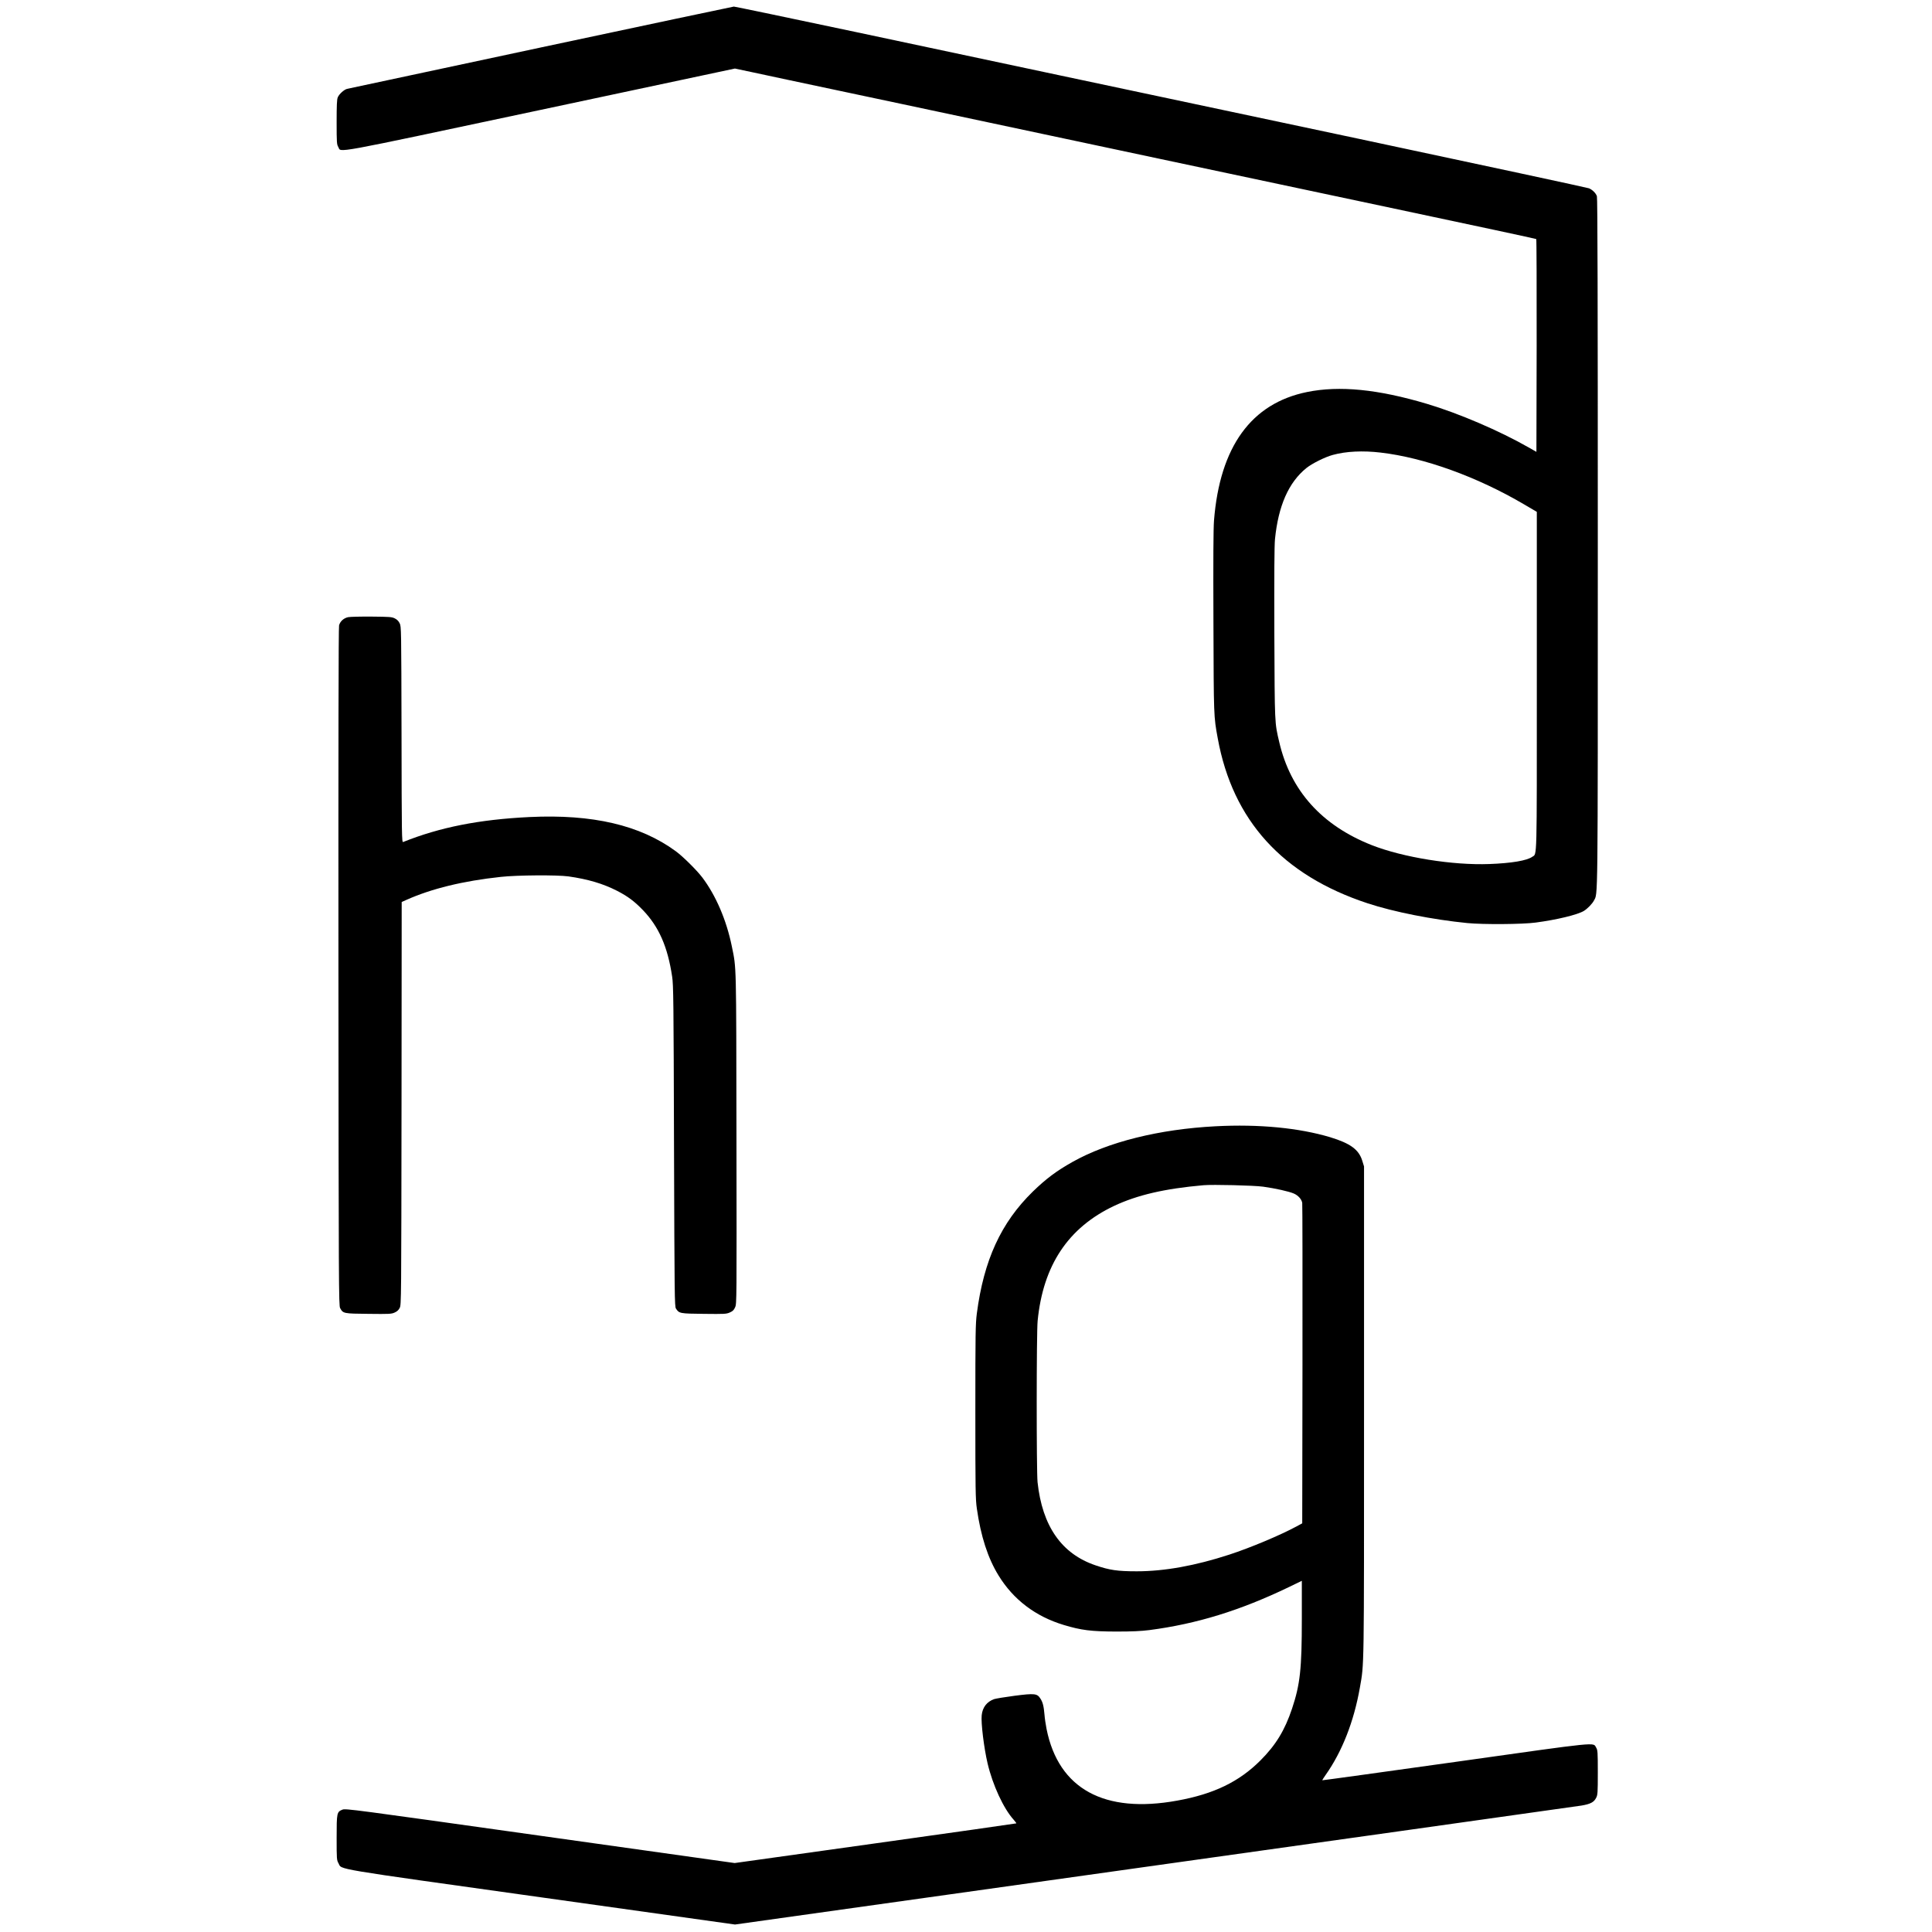 <?xml version="1.0" standalone="no"?>
<!DOCTYPE svg PUBLIC "-//W3C//DTD SVG 20010904//EN"
 "http://www.w3.org/TR/2001/REC-SVG-20010904/DTD/svg10.dtd">
<svg version="1.0" xmlns="http://www.w3.org/2000/svg"
 width="2376pt" height="2376pt" viewBox="0 0 2376 2376"
 preserveAspectRatio="xMidYMid meet">
<g transform="translate(0,2376) scale(0.1,-0.1)"
fill="#000000" stroke="none">
<path d="M6650 23176 c-1295 -276 -2367 -505 -2382 -509 -38 -10 -98 -65 -114
-104 -11 -25 -14 -99 -14 -305 0 -253 2 -275 20 -305 42 -70 -155 -106 2486
455 l2392 509 203 -43 c112 -24 312 -67 444 -95 386 -81 2126 -451 4585 -974
630 -133 1926 -408 2880 -611 954 -202 1738 -370 1743 -374 4 -3 6 -594 5
-1312 l-3 -1305 -95 54 c-359 205 -858 419 -1250 536 -603 180 -1077 227
-1475 146 -687 -139 -1073 -673 -1145 -1580 -8 -100 -10 -481 -7 -1249 4
-1173 3 -1157 53 -1430 184 -1010 795 -1683 1840 -2028 323 -107 805 -202
1229 -244 194 -19 678 -16 840 6 259 34 517 96 595 144 44 28 101 86 122 126
50 98 48 -138 48 4403 0 2966 -3 4240 -11 4260 -14 39 -54 78 -97 97 -20 8
-1290 281 -2822 607 -3449 732 -4316 915 -6190 1314 -816 173 -1494 314 -1505
314 -11 -1 -1080 -227 -2375 -503z m10330 -4982 c535 -62 1188 -298 1767 -639
l153 -90 0 -2078 c0 -2264 4 -2122 -56 -2164 -66 -47 -256 -79 -528 -89 -449
-17 -1060 81 -1445 232 -616 243 -1000 670 -1139 1269 -57 244 -55 206 -60
1335 -2 737 0 1079 8 1160 41 409 167 696 385 873 69 56 231 137 325 162 163
45 370 55 590 29z"/>
<path d="M4281 16170 c-54 -12 -98 -51 -111 -101 -7 -24 -9 -1479 -8 -4200 3
-3963 4 -4166 21 -4196 36 -67 41 -68 349 -71 256 -3 281 -2 321 16 31 14 49
30 63 58 19 38 19 93 22 2515 l2 2476 58 26 c308 138 696 233 1162 283 199 22
691 25 830 6 240 -34 426 -89 600 -178 130 -67 212 -128 316 -236 197 -205
305 -451 360 -818 16 -105 18 -287 23 -2085 6 -1861 7 -1972 24 -1998 39 -60
46 -62 344 -65 255 -3 275 -2 318 17 37 16 50 29 66 65 19 45 19 68 16 2073
-3 2204 0 2085 -57 2365 -66 324 -197 627 -364 848 -70 91 -237 257 -326 322
-438 321 -1023 457 -1797 420 -620 -30 -1104 -126 -1555 -307 -17 -7 -18 67
-20 1322 -3 1305 -3 1329 -23 1368 -13 27 -33 47 -60 60 -36 18 -62 20 -285
22 -135 1 -265 -2 -289 -7z"/>
<path d="M14950 9909 c-695 -36 -1324 -193 -1761 -439 -199 -112 -325 -207
-487 -364 -391 -382 -603 -842 -689 -1501 -16 -128 -18 -231 -18 -1205 0 -970
2 -1076 18 -1190 49 -345 136 -612 267 -825 182 -297 454 -504 802 -609 215
-65 338 -80 643 -81 204 0 304 5 410 18 582 76 1115 240 1712 527 l163 79 0
-467 c0 -619 -21 -806 -120 -1104 -89 -267 -200 -449 -389 -638 -263 -263
-574 -413 -1022 -494 -898 -164 -1460 143 -1608 879 -11 55 -23 136 -26 180
-9 104 -21 152 -51 197 -39 61 -70 65 -318 33 -115 -15 -228 -34 -250 -41 -90
-32 -143 -101 -153 -199 -10 -94 28 -402 72 -590 63 -268 196 -556 321 -694
20 -23 35 -43 33 -45 -2 -2 -782 -113 -1734 -246 l-1730 -242 -2392 336
c-2306 324 -2394 336 -2431 321 -70 -28 -72 -38 -72 -347 0 -264 1 -274 23
-313 45 -81 -130 -52 2494 -419 l2382 -334 2658 373 c1462 206 2820 396 3018
424 198 28 1323 186 2500 351 1177 165 2183 307 2235 315 110 19 153 41 180
96 18 35 20 59 20 311 0 253 -2 275 -20 305 -41 67 72 79 -1731 -175 -899
-126 -1636 -228 -1637 -226 -2 1 16 31 41 66 203 287 348 659 421 1074 53 305
51 155 51 3394 l0 3015 -23 74 c-43 135 -147 210 -392 285 -384 115 -876 163
-1410 135z m585 -743 c150 -21 316 -58 376 -84 54 -23 96 -70 104 -115 3 -18
4 -911 3 -1986 l-3 -1955 -70 -38 c-198 -107 -566 -262 -827 -347 -417 -136
-797 -205 -1138 -205 -237 0 -332 14 -506 73 -418 141 -656 482 -714 1023 -14
134 -14 1839 1 1984 67 684 376 1147 941 1414 286 134 621 212 1098 254 116
10 620 -2 735 -18z"/>
</g>
</svg>
